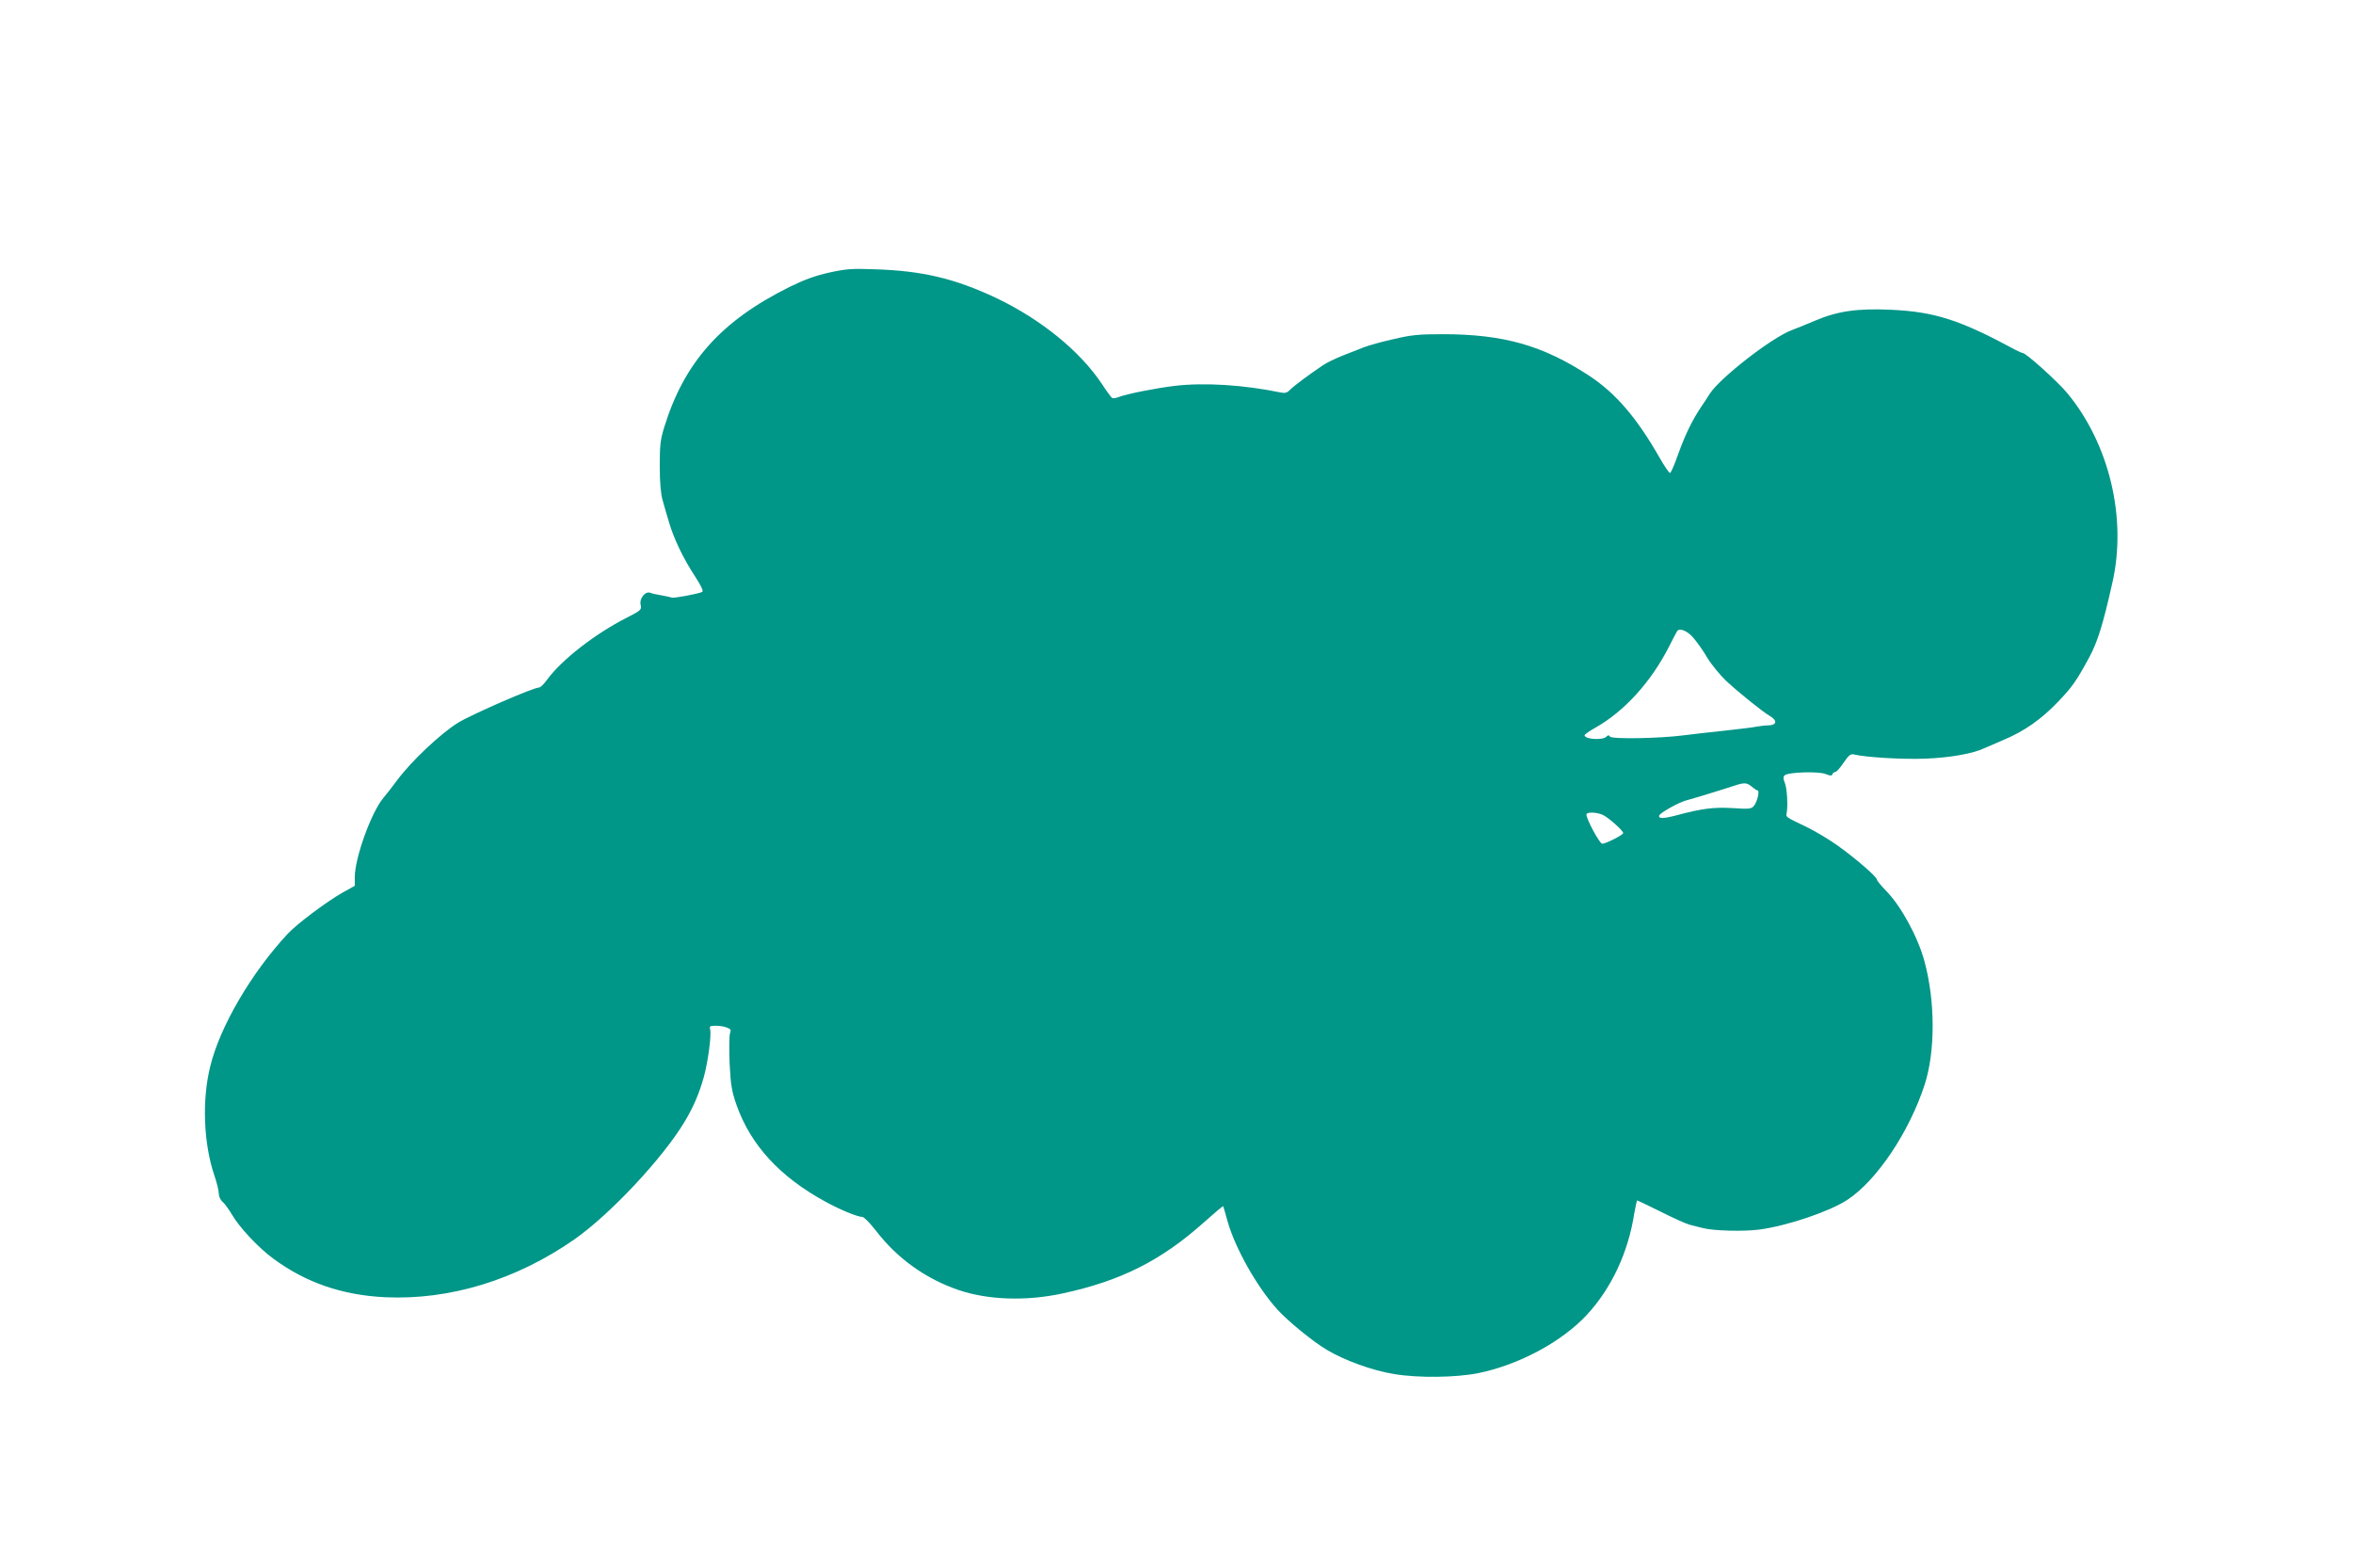 <?xml version="1.0" standalone="no"?>
<!DOCTYPE svg PUBLIC "-//W3C//DTD SVG 20010904//EN"
 "http://www.w3.org/TR/2001/REC-SVG-20010904/DTD/svg10.dtd">
<svg version="1.0" xmlns="http://www.w3.org/2000/svg"
 width="1280pt" height="853pt" viewBox="0 0 1280 853"
 preserveAspectRatio="xMidYMid meet">
<g transform="translate(0,853) scale(0.1,-0.1)"
fill="#009688" stroke="none">
<path d="M4510 7047 c-76 -17 -136 -39 -215 -78 -373 -185 -573 -410 -682
-764 -21 -68 -24 -99 -24 -213 0 -89 6 -151 16 -185 8 -29 23 -81 34 -117 26
-90 79 -200 141 -294 34 -53 48 -81 40 -86 -15 -9 -152 -35 -165 -31 -5 2 -30
7 -55 12 -25 4 -53 10 -62 14 -27 11 -61 -30 -53 -65 6 -27 3 -30 -75 -70
-173 -88 -355 -229 -435 -339 -16 -22 -35 -41 -42 -41 -32 0 -364 -145 -440
-191 -96 -59 -256 -210 -333 -314 -24 -33 -58 -76 -74 -95 -66 -78 -156 -327
-156 -432 l0 -47 -67 -37 c-86 -49 -247 -169 -299 -225 -196 -211 -367 -502
-420 -719 -46 -183 -37 -420 22 -594 13 -38 24 -82 24 -98 0 -16 9 -36 21 -46
11 -9 33 -40 50 -68 40 -70 145 -182 227 -242 177 -130 375 -198 608 -209 351
-16 712 94 1029 315 194 136 479 440 598 638 50 83 80 154 106 246 23 85 42
228 34 258 -5 17 0 20 30 20 20 0 47 -4 61 -10 22 -8 24 -13 17 -32 -4 -13 -5
-86 -2 -163 6 -120 12 -153 38 -227 76 -216 236 -391 483 -525 80 -44 175 -83
201 -83 9 0 42 -34 74 -75 115 -150 269 -261 450 -323 160 -54 366 -61 562
-19 319 68 541 180 774 389 55 49 101 88 103 86 1 -1 12 -39 24 -83 43 -149
160 -356 271 -479 57 -63 193 -174 267 -218 98 -59 250 -114 369 -133 132 -22
335 -19 456 5 221 45 454 170 590 316 134 144 226 339 259 552 7 39 14 72 16
72 2 0 59 -28 127 -61 67 -34 138 -66 157 -71 19 -5 53 -14 75 -19 59 -15 220
-19 305 -8 154 21 379 97 478 161 160 104 338 369 422 628 58 179 58 452 -1
670 -36 133 -127 301 -210 385 -27 28 -49 55 -49 60 0 15 -112 112 -209 182
-47 34 -124 80 -171 103 -115 55 -116 55 -111 76 8 40 2 138 -10 166 -9 22 -9
32 -1 40 18 18 186 23 224 7 24 -10 33 -10 36 -1 2 7 9 12 15 12 7 0 27 23 46
51 27 40 39 49 55 45 65 -16 267 -28 390 -23 132 5 259 27 321 57 11 5 57 25
102 44 115 48 208 113 301 211 75 79 95 107 164 233 48 88 77 180 129 412 80
350 -16 754 -245 1031 -51 62 -225 219 -243 219 -4 0 -21 7 -38 16 -301 163
-439 208 -680 219 -182 8 -289 -7 -415 -61 -47 -20 -102 -42 -123 -50 -108
-40 -390 -259 -446 -346 -11 -18 -33 -51 -48 -73 -48 -72 -85 -148 -123 -253
-20 -57 -40 -104 -45 -105 -5 -1 -30 36 -57 83 -125 219 -240 352 -383 446
-254 166 -467 226 -799 226 -128 0 -169 -4 -266 -27 -63 -14 -135 -34 -160
-44 -25 -10 -76 -30 -115 -45 -38 -15 -88 -39 -110 -54 -76 -51 -160 -114
-179 -134 -14 -15 -26 -18 -50 -13 -199 41 -411 55 -575 36 -106 -13 -258 -43
-306 -61 -15 -6 -31 -8 -35 -5 -5 3 -31 38 -57 78 -119 178 -331 350 -572 465
-226 107 -404 149 -661 157 -126 5 -159 2 -250 -18z m4702 -1987 c18 -21 53
-69 76 -109 24 -39 70 -94 101 -124 76 -70 198 -168 239 -192 42 -25 38 -50
-8 -51 -19 0 -48 -4 -65 -7 -16 -4 -95 -13 -175 -22 -80 -8 -179 -20 -220 -25
-126 -17 -393 -22 -402 -7 -6 9 -10 9 -20 -1 -20 -20 -118 -14 -118 8 0 5 26
23 58 41 158 89 303 249 400 439 21 41 41 80 45 86 12 20 56 3 89 -36z m318
-810 c13 -11 27 -20 31 -20 13 0 -2 -63 -20 -84 -14 -17 -26 -18 -117 -12
-102 6 -168 -3 -299 -38 -75 -20 -106 -21 -99 -2 6 15 103 69 144 81 39 10
221 66 265 81 55 18 68 17 95 -6z m-813 -152 c29 -12 113 -86 113 -100 0 -10
-95 -58 -114 -58 -14 0 -86 133 -86 159 0 14 51 14 87 -1z"/>
</g>
</svg>
